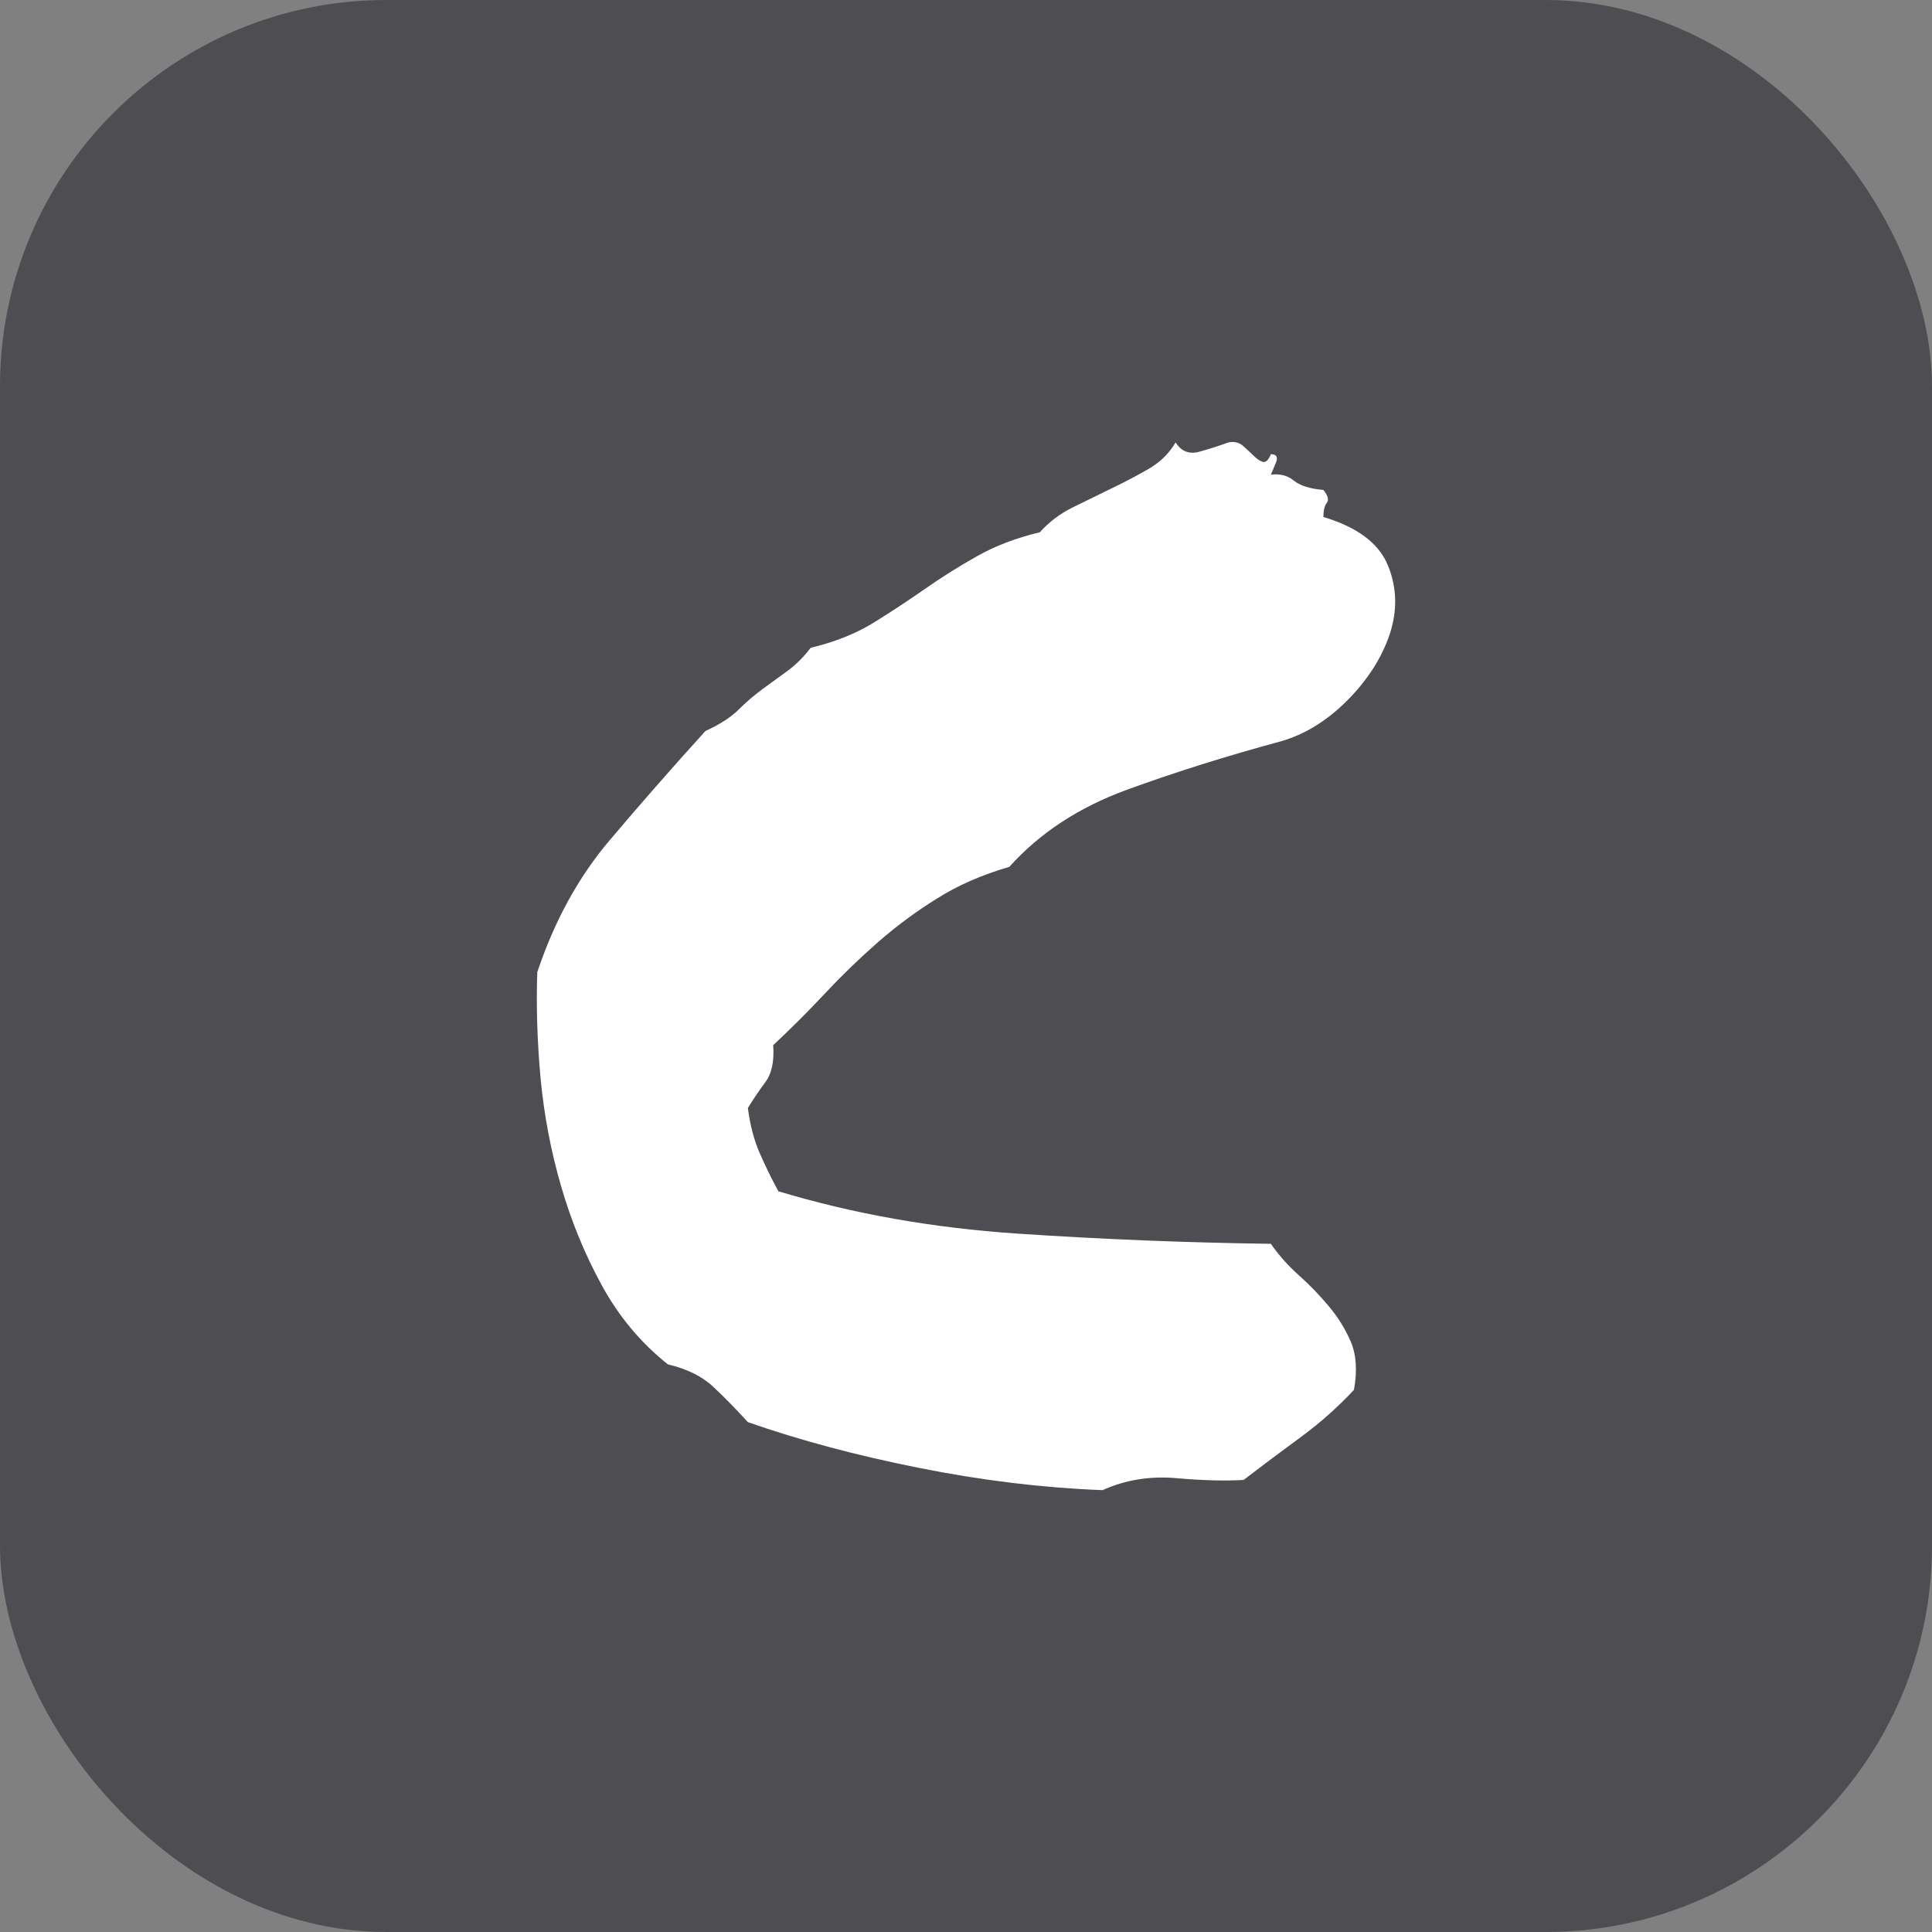 <svg xmlns="http://www.w3.org/2000/svg" width="256" height="256" viewBox="0 0 100 100"><rect x="0" y="0" width="100" height="100" fill="#808080" stroke="none"/><rect width="100" height="100" rx="20" fill="#4e4e52"></rect><path d="M64.37 76.60L64.37 76.60Q62.96 76.69 60.90 76.51Q58.83 76.33 57.07 77.13L57.07 77.13Q52.42 76.95 47.58 75.98Q42.75 75.02 38.71 73.61L38.71 73.61Q37.83 72.64 36.95 71.81Q36.07 70.97 34.57 70.62L34.57 70.62Q32.47 68.95 31.15 66.53Q29.83 64.12 29.04 61.39Q28.25 58.67 27.98 55.81Q27.72 52.96 27.81 50.32L27.81 50.32Q29.13 46.36 31.54 43.51Q33.96 40.65 36.51 37.84L36.51 37.84Q37.65 37.31 38.22 36.74Q38.79 36.17 39.45 35.68Q40.11 35.20 40.77 34.72Q41.43 34.23 41.96 33.53L41.96 33.53Q43.80 33.09 45.17 32.26Q46.53 31.42 47.85 30.50Q49.16 29.58 50.57 28.79Q51.98 27.99 53.82 27.55L53.82 27.55Q54.53 26.76 55.49 26.28Q56.46 25.80 57.47 25.31Q58.48 24.83 59.40 24.30Q60.33 23.78 60.85 22.90L60.85 22.90Q61.29 23.60 62.08 23.38Q62.88 23.16 63.58 22.90L63.58 22.90Q64.02 22.81 64.33 23.07Q64.63 23.34 64.90 23.60Q65.16 23.86 65.38 23.91Q65.60 23.95 65.78 23.51L65.78 23.51Q66.22 23.51 66.04 23.95Q65.86 24.39 65.78 24.57L65.78 24.57Q66.48 24.48 66.96 24.87Q67.45 25.27 68.50 25.36L68.50 25.36Q68.85 25.80 68.68 26.02Q68.50 26.24 68.50 26.76L68.50 26.76Q71.14 27.55 71.84 29.27Q72.54 30.98 71.93 32.83Q71.31 34.67 69.73 36.26Q68.15 37.84 66.30 38.37L66.30 38.37Q62.08 39.51 58.35 40.87Q54.61 42.23 52.24 44.87L52.24 44.87Q50.13 45.48 48.51 46.50Q46.88 47.51 45.43 48.78Q43.98 50.05 42.70 51.42Q41.43 52.78 40.02 54.10L40.02 54.10Q40.11 55.33 39.63 55.99Q39.14 56.65 38.71 57.35L38.71 57.35Q38.88 58.67 39.32 59.68Q39.76 60.69 40.29 61.66L40.29 61.66Q46.09 63.41 52.64 63.85Q59.18 64.29 65.78 64.38L65.78 64.38Q66.39 65.26 67.23 66.01Q68.06 66.75 68.76 67.59Q69.47 68.42 69.91 69.43Q70.35 70.45 70.08 71.94L70.08 71.94Q68.85 73.26 67.36 74.36Q65.86 75.46 64.37 76.60Z" fill="#ffffff"></path></svg>
